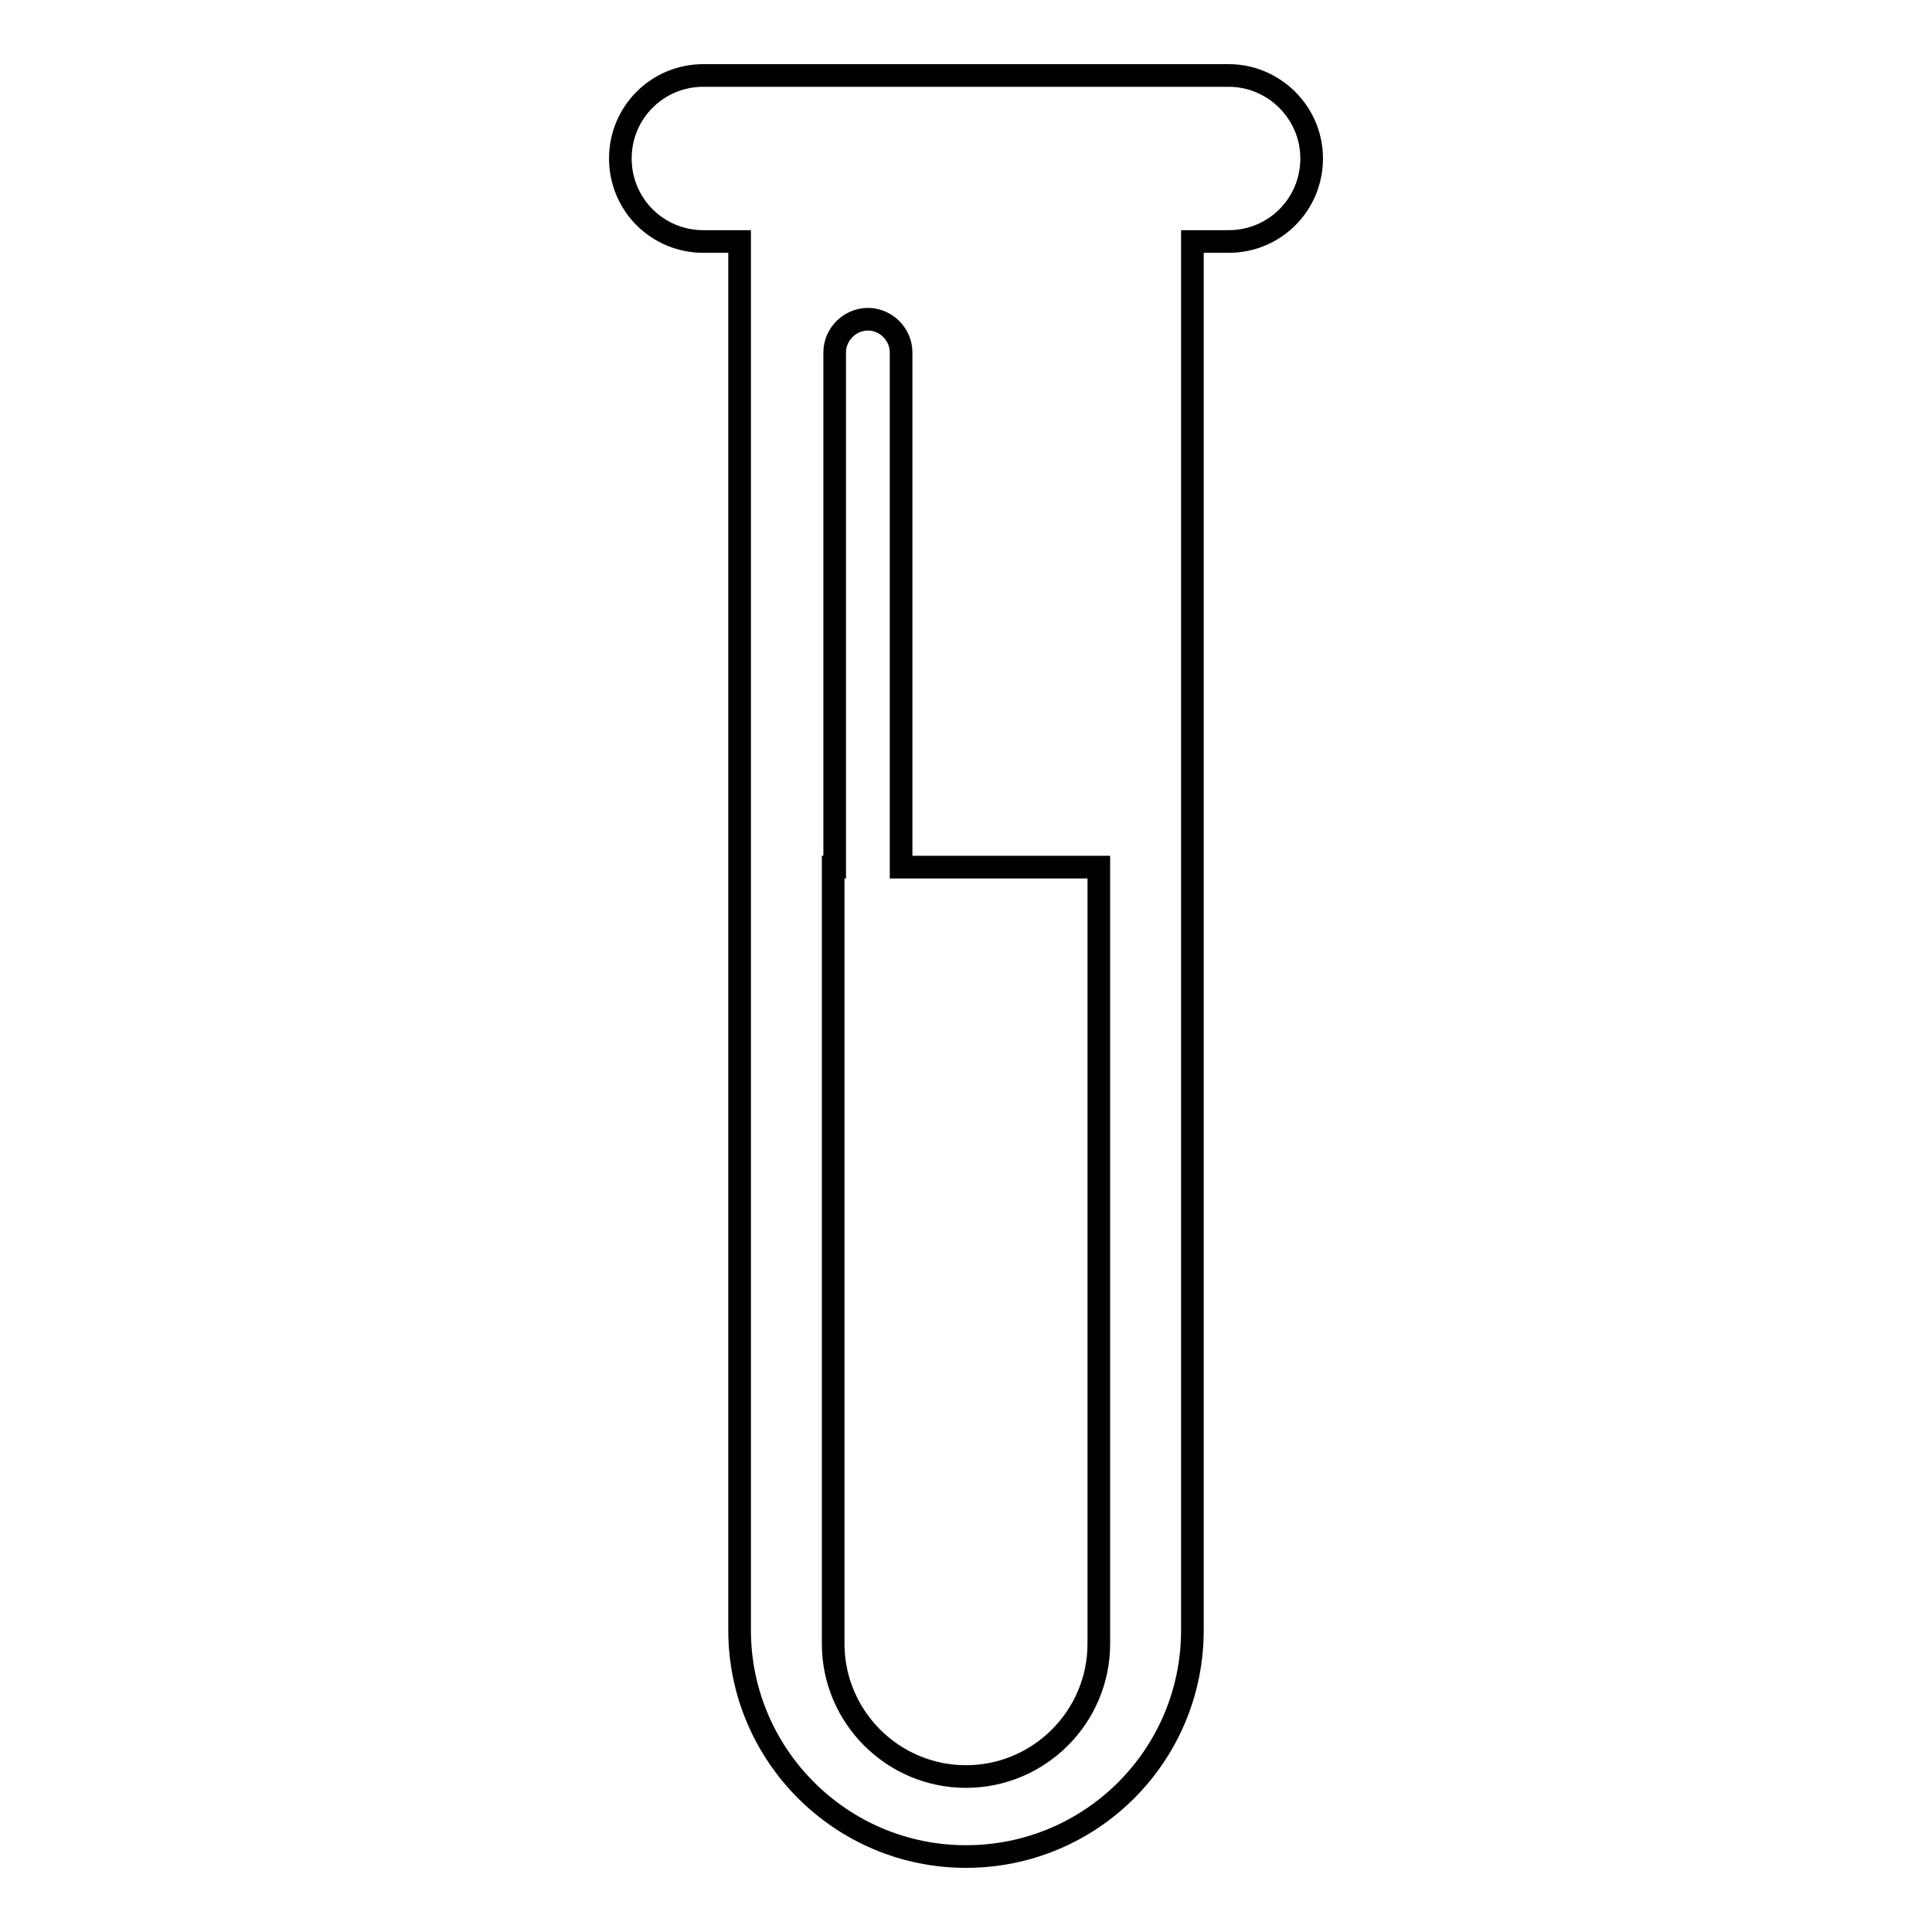 <?xml version="1.0" encoding="utf-8"?>
<!-- Svg Vector Icons : http://www.onlinewebfonts.com/icon -->
<!DOCTYPE svg PUBLIC "-//W3C//DTD SVG 1.1//EN" "http://www.w3.org/Graphics/SVG/1.1/DTD/svg11.dtd">
<svg version="1.1" xmlns="http://www.w3.org/2000/svg" xmlns:xlink="http://www.w3.org/1999/xlink" x="0px" y="0px" viewBox="0 0 256 256" enable-background="new 0 0 256 256" xml:space="preserve">
<g> <path stroke-width="3" fill-opacity="0" stroke="#000000"  d="M162.8,10H93.2c-6.1,0-11,4.9-11,11c0,6.1,4.9,11,11,11H98v184c0,16.5,13.4,30,30,30s30-13.4,30-30V32h4.8 c6.1,0,11-4.9,11-11C173.8,14.9,168.8,10,162.8,10z M145.6,217.8c0,9.7-7.9,17.6-17.6,17.6s-17.6-7.9-17.6-17.6V114.9h0.2V46.7 c0-2.4,2-4.4,4.4-4.4s4.4,2,4.4,4.4v68.2h26.2V217.8z"/></g>
</svg>